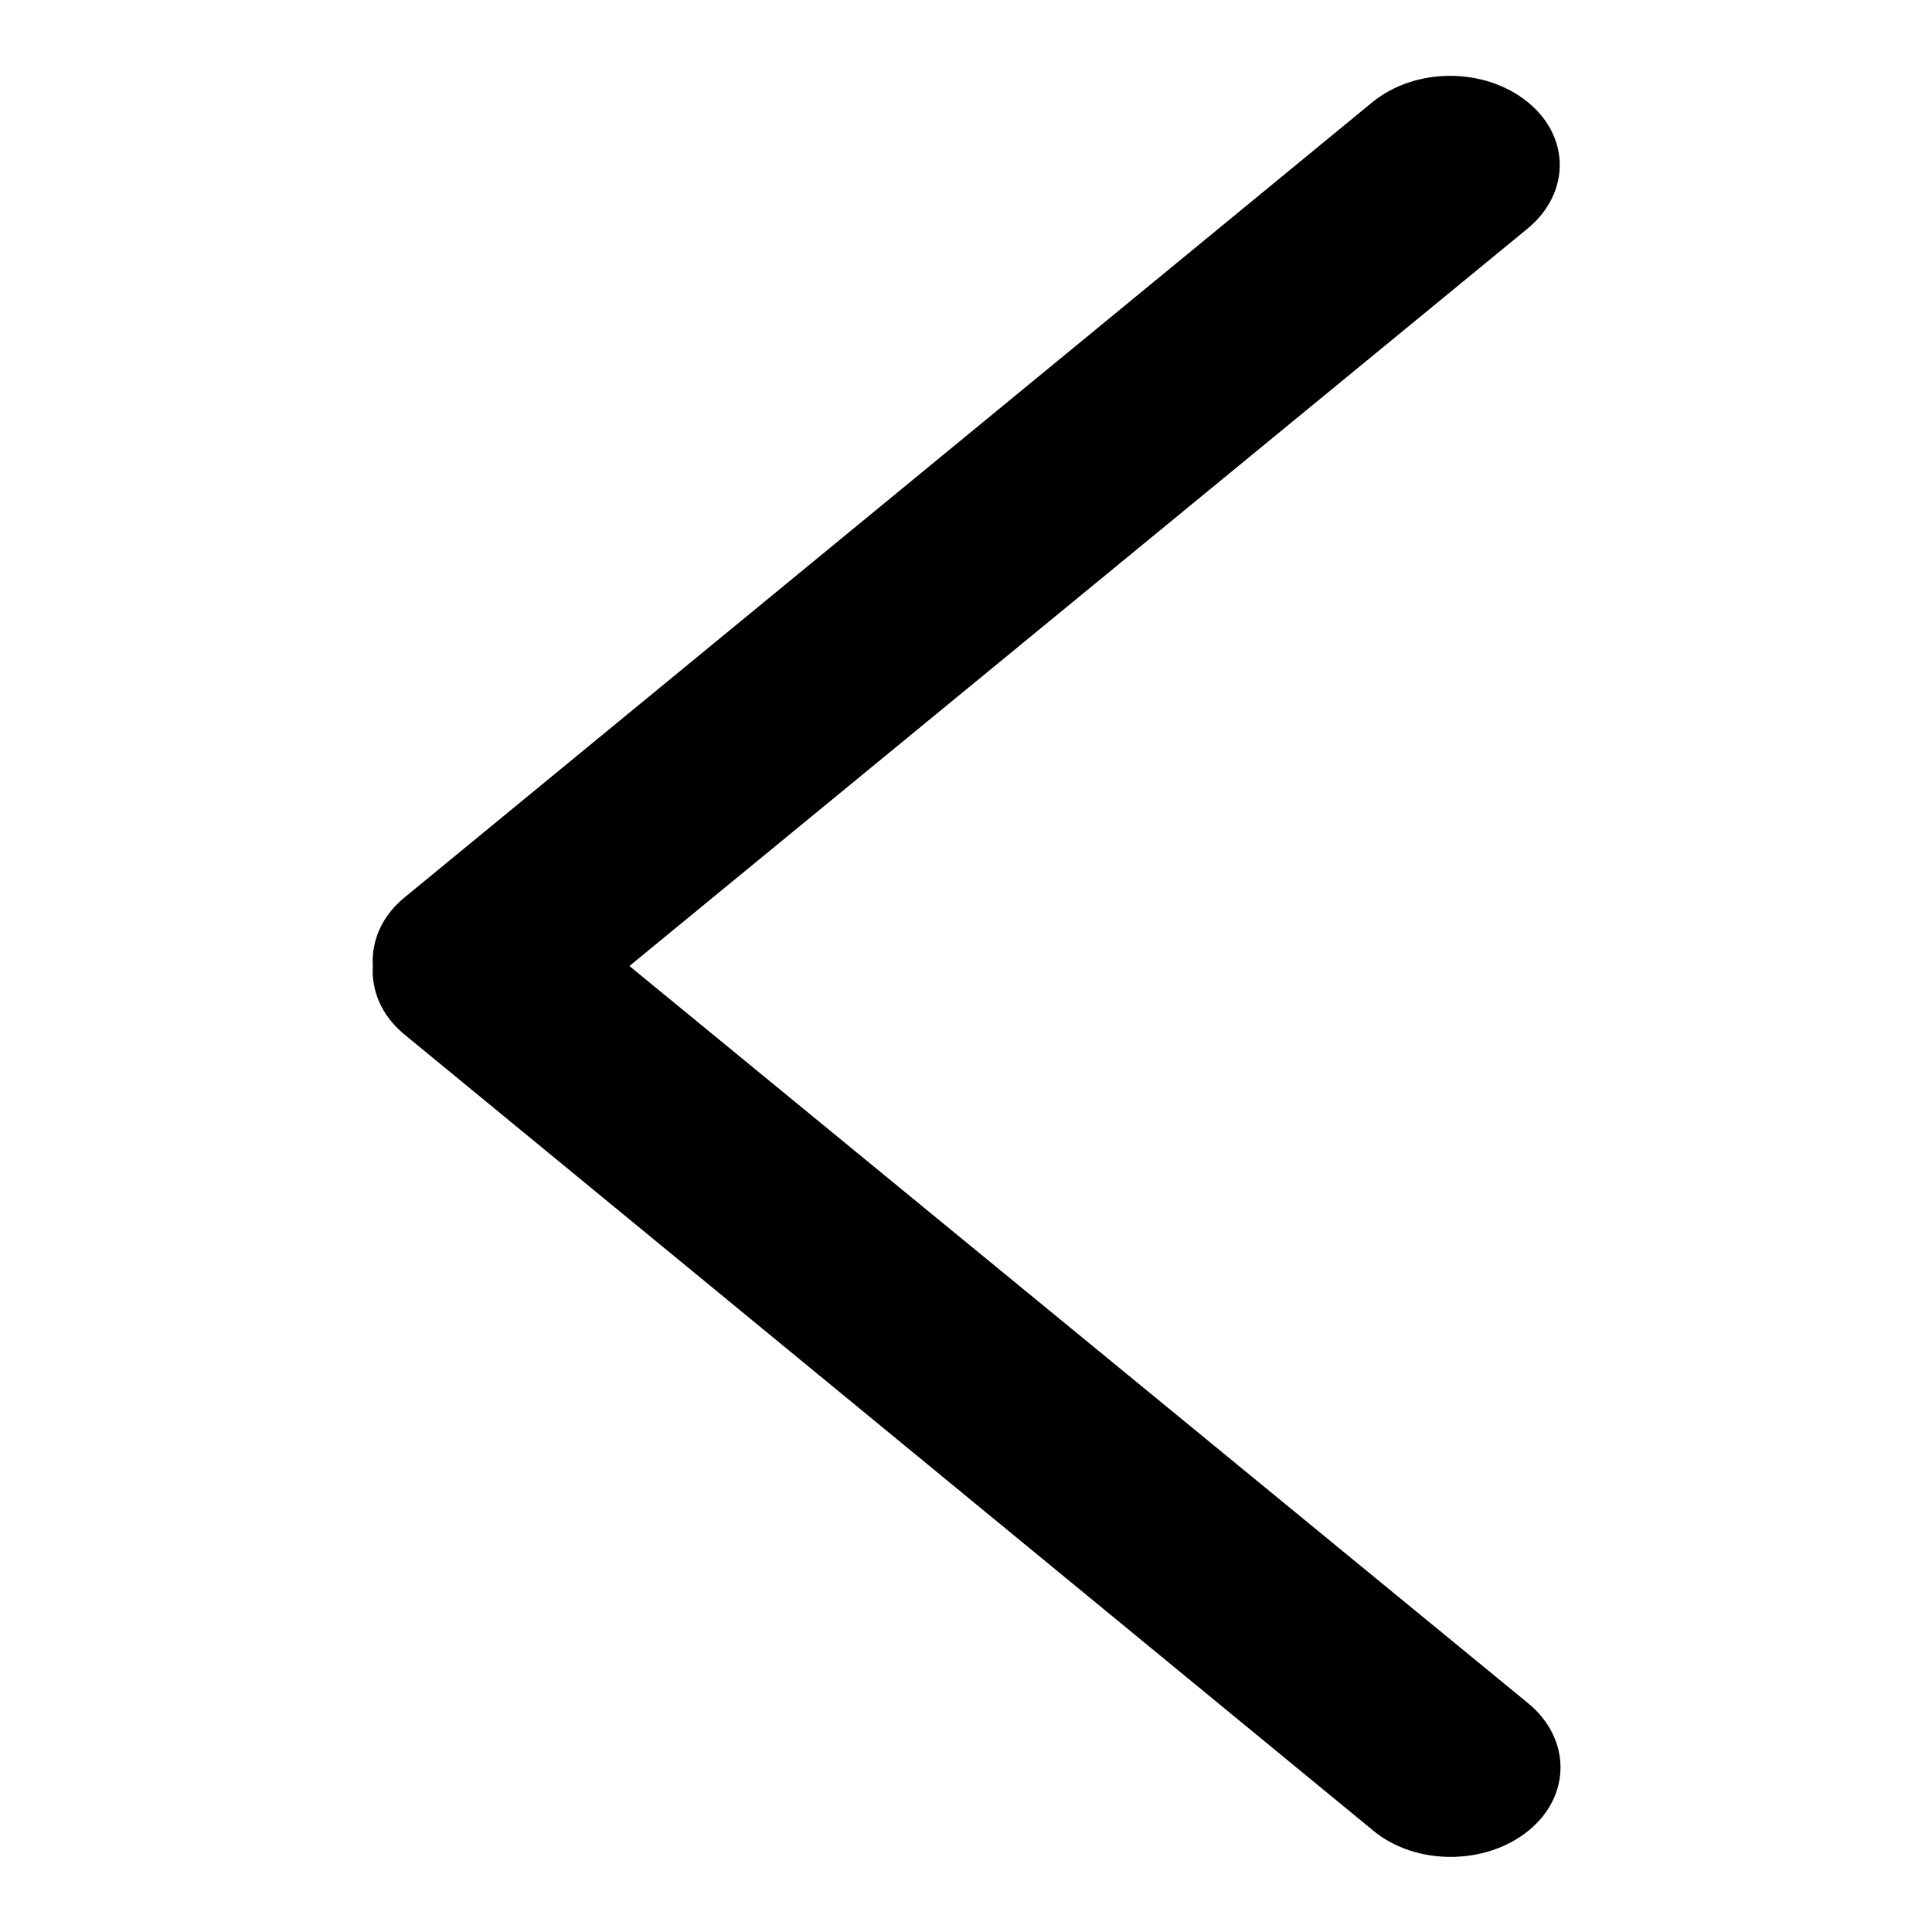 <?xml version="1.0" encoding="utf-8"?>
<!-- Svg Vector Icons : http://www.onlinewebfonts.com/icon -->
<!DOCTYPE svg PUBLIC "-//W3C//DTD SVG 1.1//EN" "http://www.w3.org/Graphics/SVG/1.1/DTD/svg11.dtd">
<svg version="1.1" xmlns="http://www.w3.org/2000/svg" xmlns:xlink="http://www.w3.org/1999/xlink" x="0px" y="0px" viewBox="0 0 256 256" enable-background="new 0 0 256 256" xml:space="preserve">
<g><g><path fill="#000000" d="M202.4,13.5c-5.7-4.6-14.8-4.6-20.5,0L53.5,119c-3,2.5-4.3,5.8-4.1,9c-0.2,3.2,1.1,6.5,4.1,9L182,242.6c5.6,4.6,14.8,4.6,20.5,0c5.7-4.6,5.7-12.2,0-16.9L83.4,128l119-97.7C208.1,25.6,208.1,18.1,202.4,13.5L202.4,13.5z"/></g></g>
</svg>